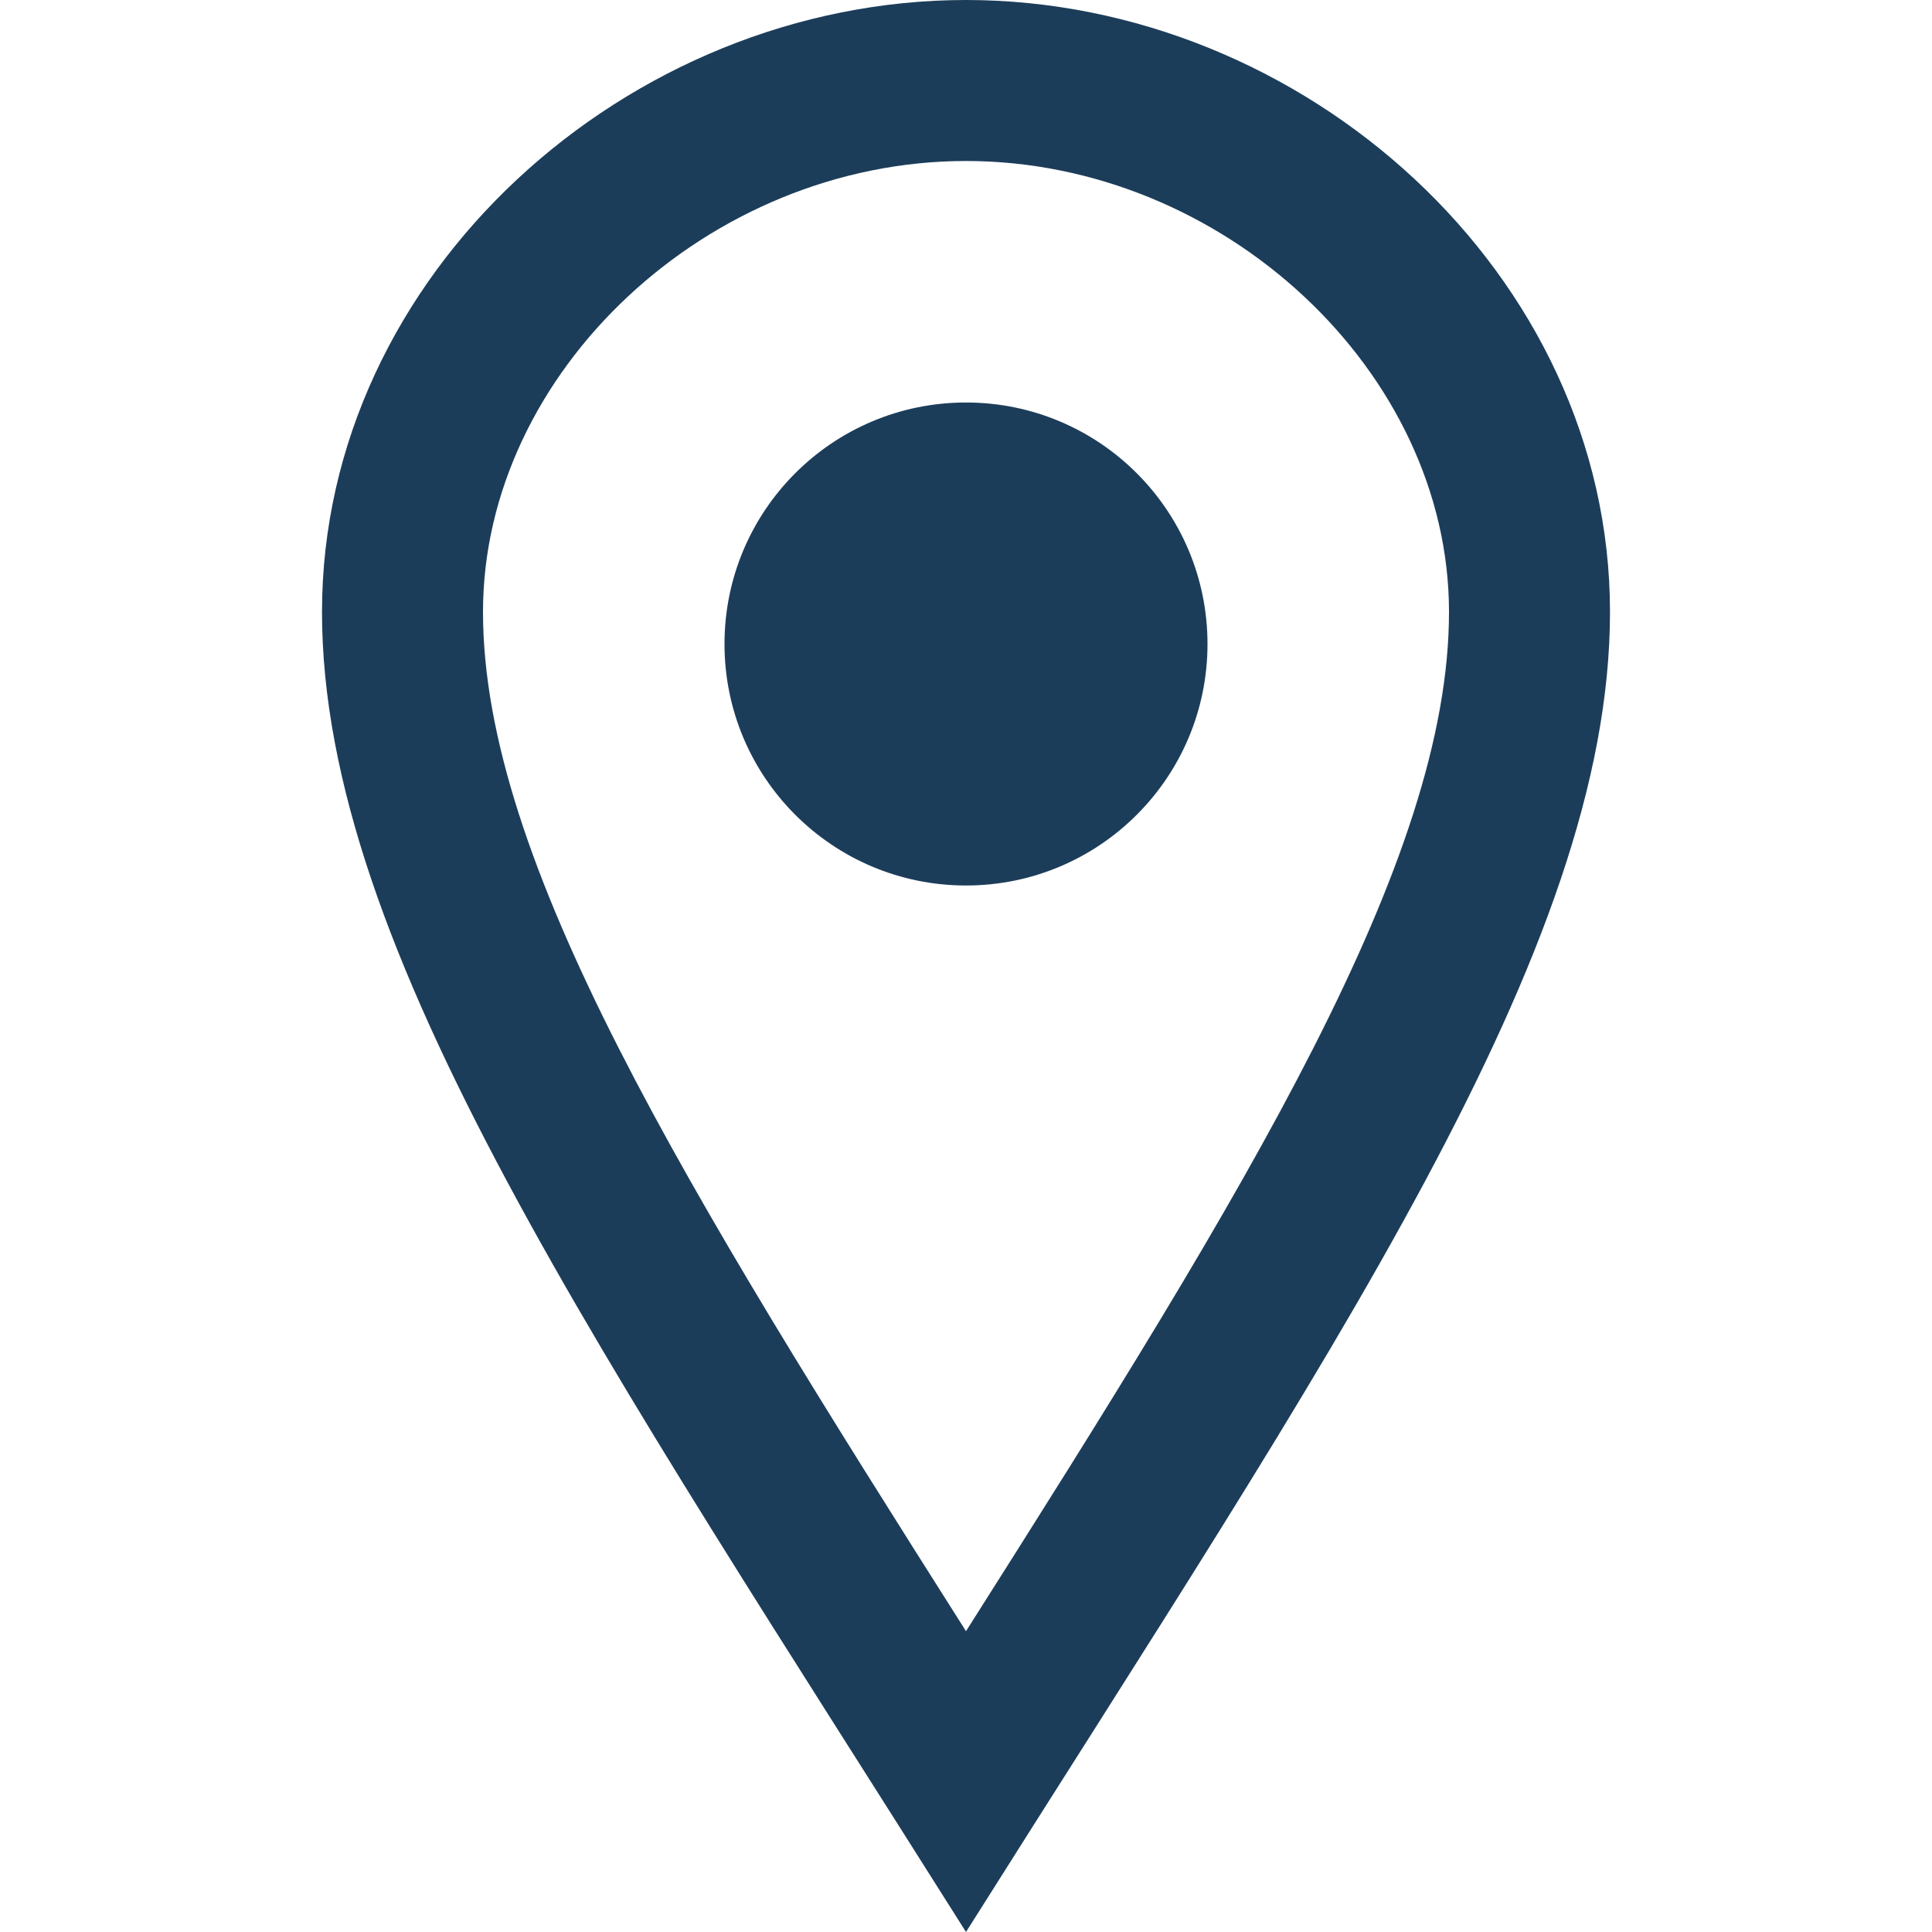 <svg width="24" height="24" viewBox="0 0 24 24" fill="none" xmlns="http://www.w3.org/2000/svg">
<g clip-path="url(#clip0_22_8)">
<path d="M12 2C15.196 2 18 4.618 18 7.602C18 10.695 15.507 14.734 12 20.263C8.493 14.734 6 10.695 6 7.602C6 4.618 8.804 2 12 2ZM12 0C7.802 0 4 3.403 4 7.602C4 11.8 7.469 16.812 12 24C16.531 16.812 20 11.8 20 7.602C20 3.403 16.199 0 12 0ZM12 11C10.343 11 9 9.657 9 8C9 6.343 10.343 5 12 5C13.657 5 15 6.343 15 8C15 9.657 13.657 11 12 11Z" fill="#1C3D5A"/>
</g>
<defs>
<clipPath id="clip0_22_8">
<rect width="24" height="24" fill="white"/>
</clipPath>
</defs>
</svg>
